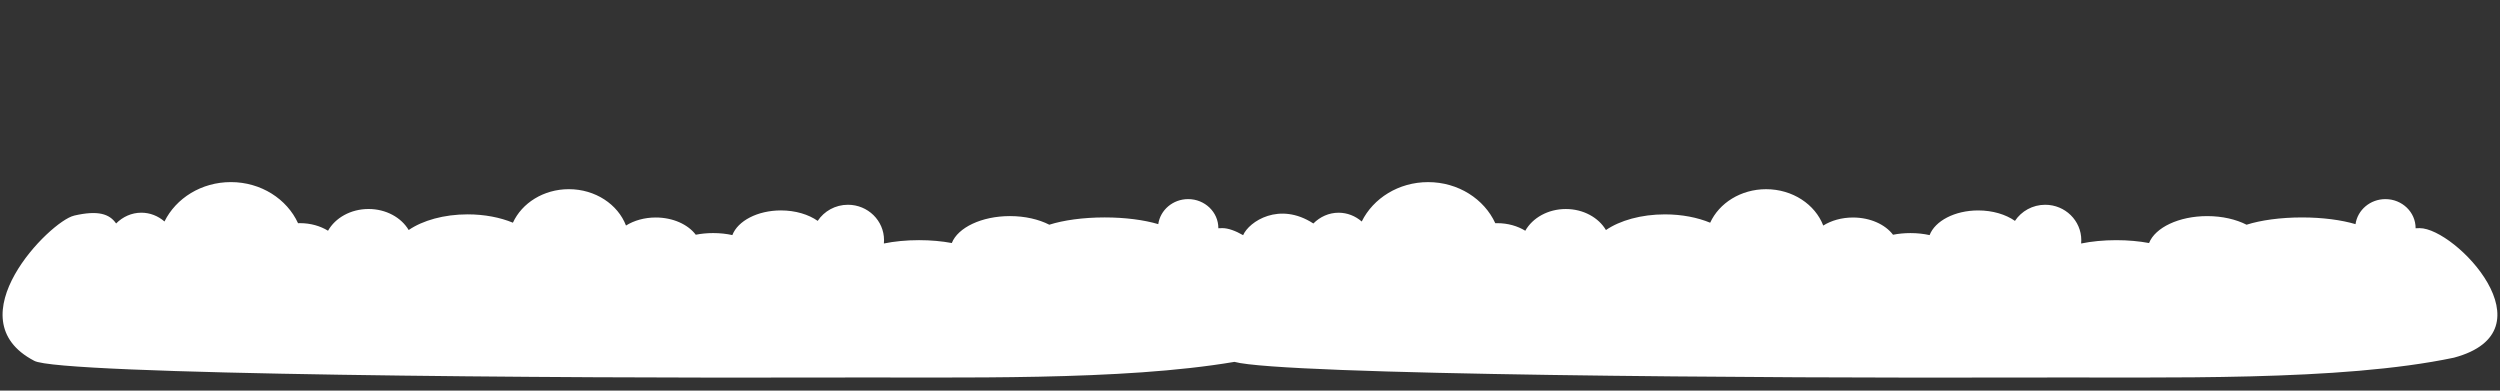 <?xml version="1.0" encoding="UTF-8"?> <!-- Creator: CorelDRAW 2019 (64-Bit) --> <svg xmlns="http://www.w3.org/2000/svg" xmlns:xlink="http://www.w3.org/1999/xlink" xml:space="preserve" width="162.56mm" height="25.4mm" style="shape-rendering:geometricPrecision; text-rendering:geometricPrecision; image-rendering:optimizeQuality; fill-rule:evenodd; clip-rule:evenodd" viewBox="0 0 16255.98 2539.98"><rect x="0" y="0" width="16255.98" height="2539.98" fill="#333333" stroke="none"/> <defs> <style type="text/css"> <![CDATA[ .fil0 {fill:white} ]]> </style> </defs> <g id="Слой_x0020_1">  <path class="fil0" d="M481.67 1402c157.03,-36.19 230.14,-10.99 273.36,51.1 43.13,-43.49 100.8,-70.09 164.15,-70.09 56.82,0 109.06,21.4 150.35,57.19 74.64,-151.12 239.81,-256.17 431.6,-256.17 196.41,0 364.92,110.2 436.85,267.21 4.4,-0.15 8.81,-0.25 13.24,-0.25 68.27,0 131.21,18.34 181.76,49.25 47.05,-83.58 147.39,-141.31 263.56,-141.31 114.05,0 212.8,55.62 260.9,136.72 90.81,-62.17 228.89,-101.86 383.54,-101.86 110.19,0 211.96,20.16 294.23,54.22 58.44,-127.83 199.28,-217.95 363.75,-217.95 172.29,0 318.64,98.86 371.53,236.39 51.97,-32.58 119.57,-52.28 193.51,-52.28 112.07,0 209.62,45.26 260.16,112.06 34.77,-6.93 73.07,-10.78 113.32,-10.78 44.63,0 86.88,4.71 124.56,13.15 35.26,-92.16 163.34,-160.46 315.97,-160.46 94.46,0 179.5,26.16 238.97,67.94 41.86,-63.07 114.34,-104.76 196.78,-104.76 129.57,0 234.61,103.03 234.61,230.14 0,7.31 -0.35,14.52 -1.04,21.65 67.39,-13.77 145.38,-21.65 228.5,-21.65 76.91,0 149.43,6.75 213.22,18.67 39.36,-100.31 193.71,-175.16 378.14,-175.16 98.01,0 187.52,21.16 255.79,56.03 92.16,-29.25 219.56,-47.35 360.29,-47.35 134.7,0 257.16,16.58 348.22,43.65 13.14,-91.97 95.19,-162.79 194.47,-162.79 108.43,0 196.32,84.48 196.32,188.71l0 0.78c8.64,-0.51 17.42,-0.78 26.34,-0.78 36.97,0 84.11,16.84 134.67,45.8 38.51,-88.75 235.94,-220 456.8,-75.91 43.13,-43.5 100.79,-70.09 164.15,-70.09 56.82,0 109.06,21.39 150.35,57.17 74.65,-151.11 239.81,-256.16 431.59,-256.16 196.42,0 364.94,110.19 436.86,267.22 4.4,-0.16 8.81,-0.25 13.25,-0.25 68.26,0 131.2,18.33 181.75,49.24 47.05,-83.58 147.39,-141.3 263.56,-141.3 114.04,0 212.8,55.61 260.9,136.71 90.81,-62.17 228.89,-101.86 383.54,-101.86 110.19,0 211.96,20.16 294.23,54.22 58.44,-127.83 199.27,-217.95 363.76,-217.95 172.28,0 318.63,98.87 371.52,236.39 51.97,-32.58 119.57,-52.28 193.5,-52.28 112.08,0 209.64,45.26 260.17,112.06 34.77,-6.94 73.07,-10.79 113.32,-10.79 44.63,0 86.88,4.73 124.56,13.16 35.26,-92.16 163.34,-160.46 315.97,-160.46 94.45,0 179.5,26.16 238.98,67.94 41.85,-63.06 114.33,-104.76 196.76,-104.76 129.59,0 234.63,103.04 234.63,230.14 0,7.3 -0.36,14.52 -1.04,21.65 67.39,-13.77 145.37,-21.65 228.48,-21.65 76.92,0 149.44,6.75 213.23,18.68 39.36,-100.32 193.71,-175.17 378.13,-175.17 98.02,0 187.53,21.15 255.8,56.03 92.17,-29.26 219.56,-47.35 360.29,-47.35 134.7,0 257.16,16.58 348.22,43.65 13.15,-91.96 95.19,-162.8 194.47,-162.8 108.43,0 196.32,84.49 196.32,188.72l-0.01 0.78c8.65,-0.51 17.43,-0.78 26.35,-0.78 233.28,0 871.16,668.9 222.65,842.32 -739.84,155.46 -1859.06,125.75 -2786.85,128.93 -1686.02,5.79 -4832.76,-16.46 -5142.65,-101.67 -735.9,124.57 -1773.15,98.69 -2642.42,101.67 -1732.38,5.94 -5007.43,-17.69 -5162.13,-108.83 -524.52,-273.62 102.35,-907.46 259.39,-943.64z"></path> </g> </svg> 